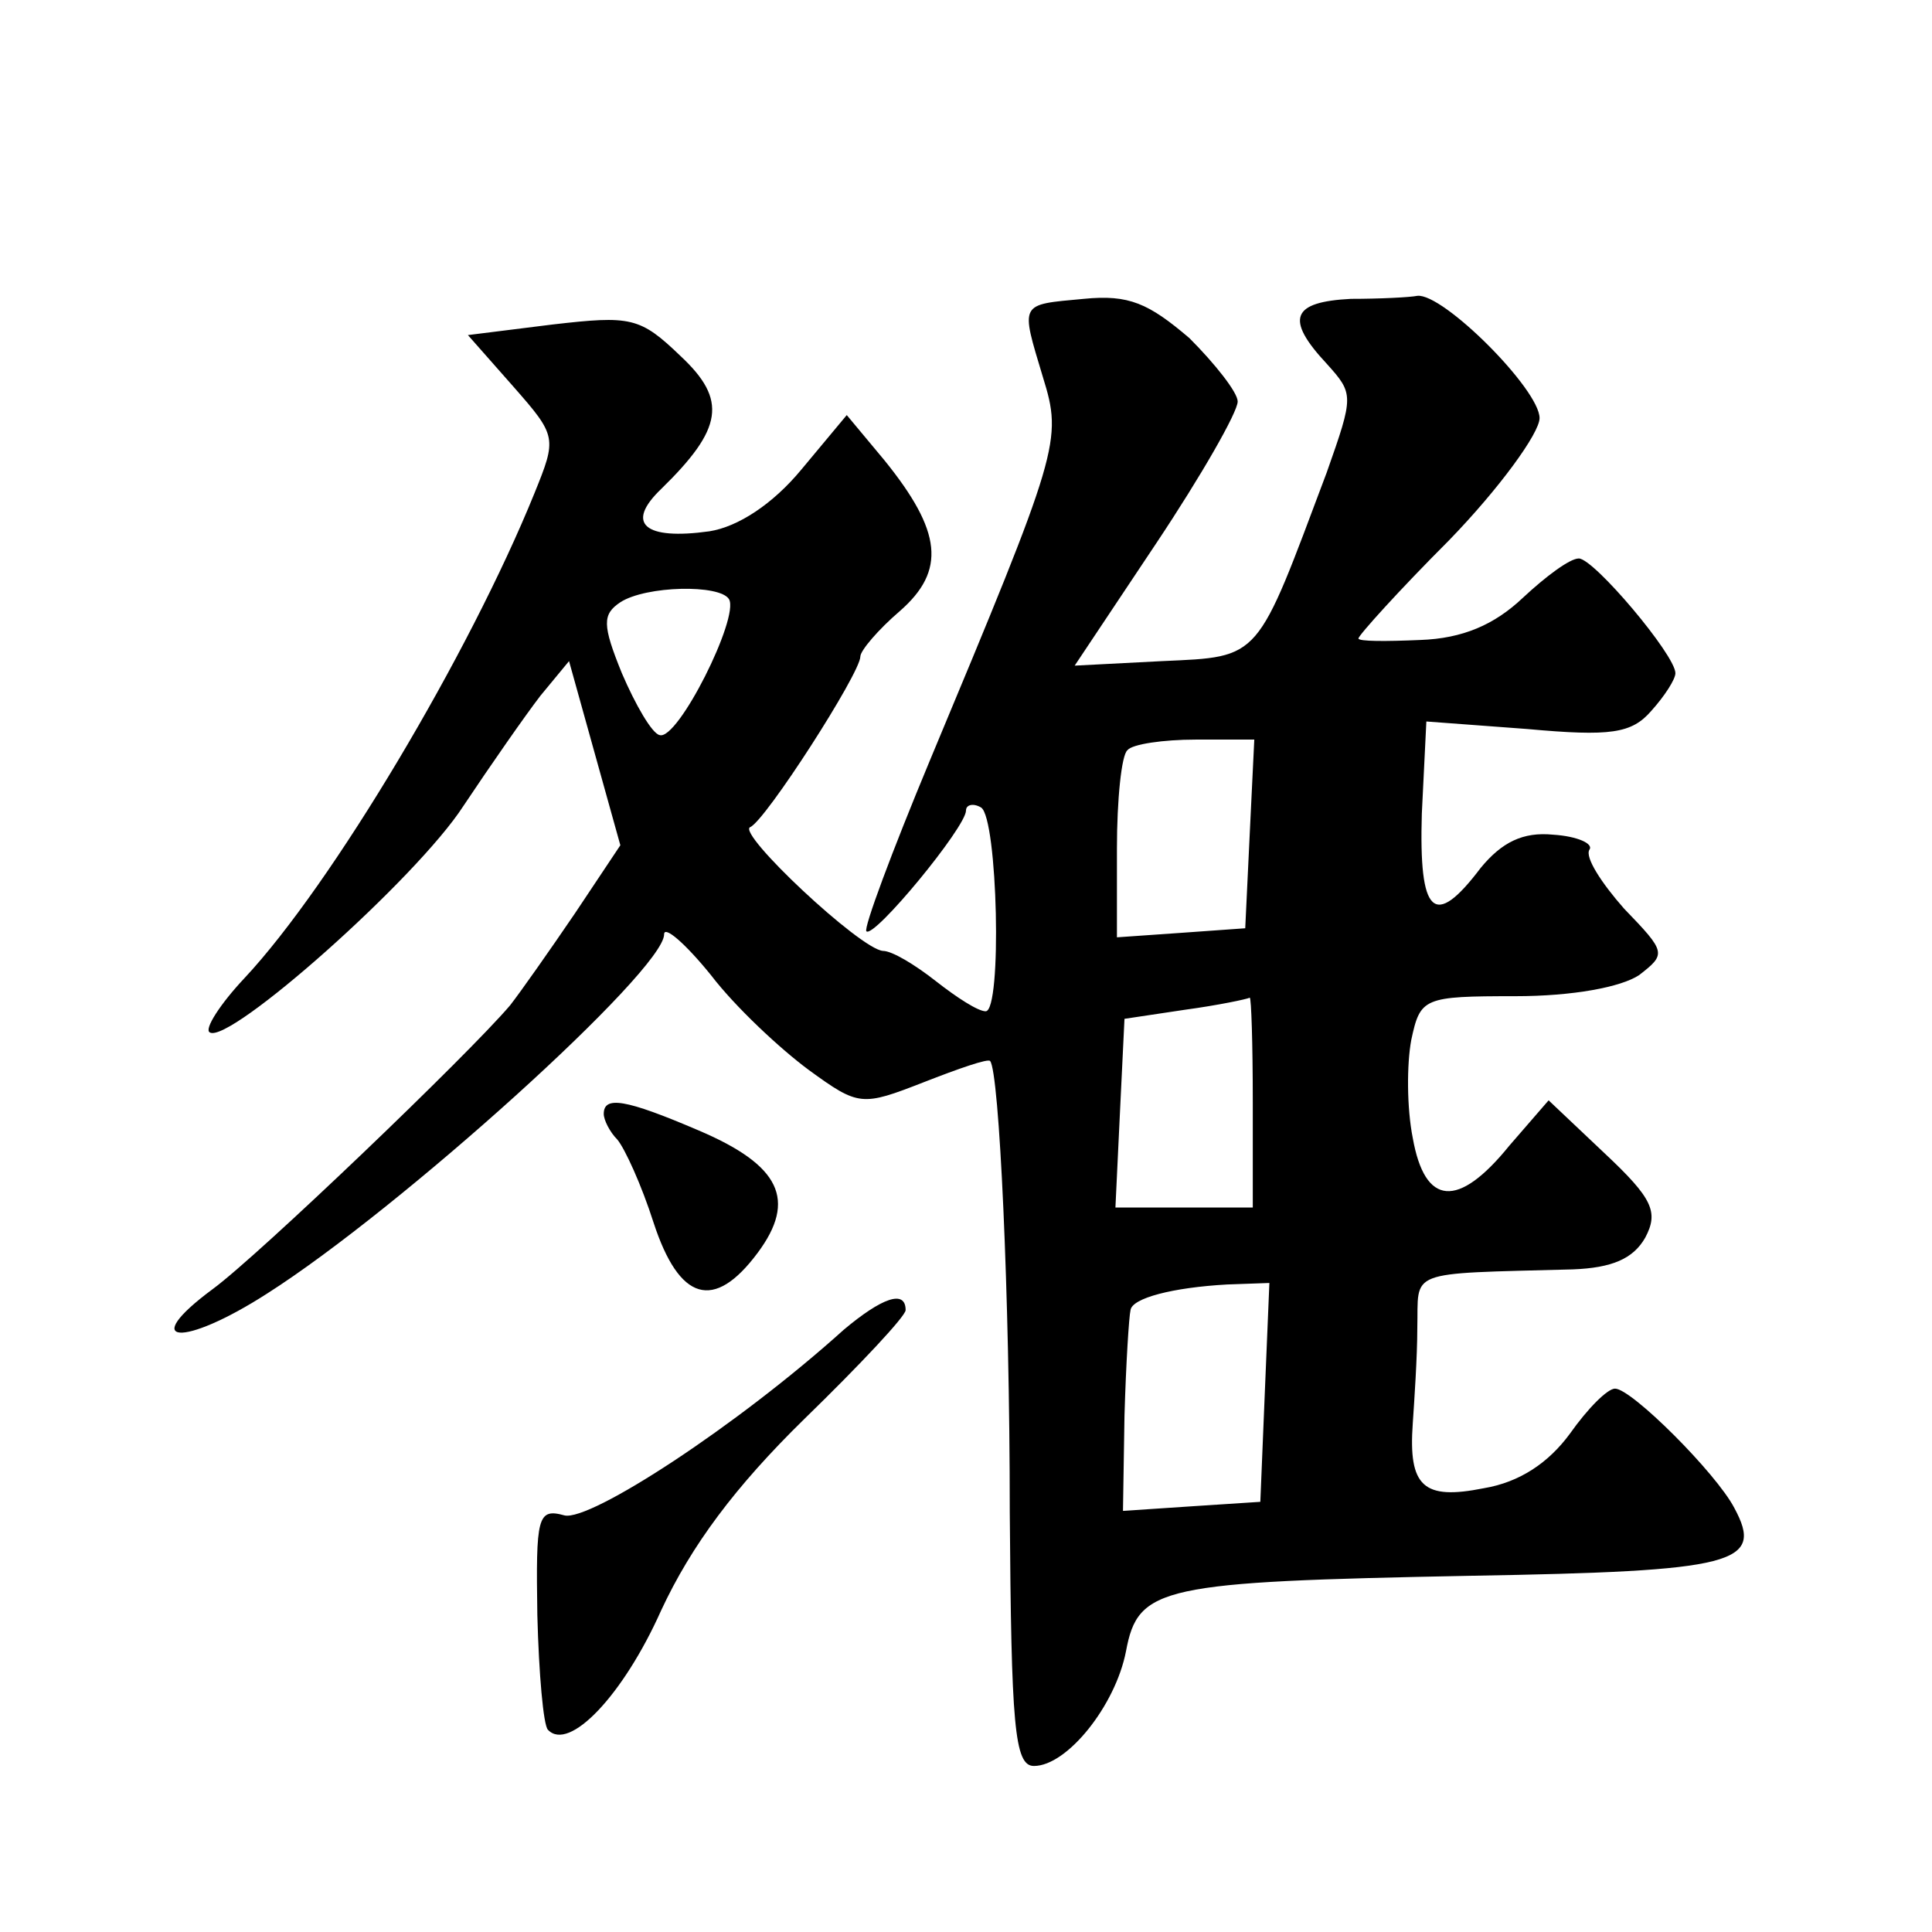 <?xml version="1.0" standalone="no"?>
<!DOCTYPE svg PUBLIC "-//W3C//DTD SVG 20010904//EN"
 "http://www.w3.org/TR/2001/REC-SVG-20010904/DTD/svg10.dtd">
<svg version="1.0" xmlns="http://www.w3.org/2000/svg"
 width="128pt" height="128pt" viewBox="0 0 128 128"
 preserveAspectRatio="xMidYMid meet">
<g transform="translate(0,128) scale(0.1,-0.1)"
fill="#0" stroke="none">
<path d="M718 1082 c-43 -4 -42 -2 -27 -52 13 -42 11 -48 -75 -254 -25 -60 -44
-111 -42 -113 5 -5 66 69 66 80 0 4 5 5 10 2 11 -7 14 -135 3 -135 -5 0 -19 9 -33
20 -14 11 -29 20 -35 20 -15 1 -97 78 -88 82 10 4 73 102 73 113 0 4 12 18 26 30
31 27 28 53 -10 100 l-25 30 -30 -36 c-19 -23 -42 -38 -61 -41 -43 -6 -56 5 -32
28 41 40 44 59 13 88 -27 26 -33 27 -85 21 l-56 -7 30 -34 c29 -33 29 -34 14 -71
-43 -106 -134 -259 -192 -321 -16 -17 -27 -34 -23 -36 13 -8 137 102 168 150 18
27 41 60 51 73 l19 23 17 -61 17 -61 -30 -45 c-17 -25 -36 -52 -43 -61 -28 -33
-167 -166 -197 -188 -50 -37 -20 -39 36 -3 88 56 263 214 263 238 0 6 14 -6 31
-27 16 -21 46 -49 65 -63 33 -24 35 -24 76 -8 23 9 43 16 44 14 6 -7 13 -154 13
-299 1 -141 3 -168 16 -168 22 0 54 40 61 76 8 43 23 46 228 50 176 3 195 8 175
45 -12 23 -68 79 -79 79 -5 0 -18 -13 -30 -30 -14 -19 -33 -32 -57 -36 -40 -8 -50
1 -47 43 1 15 3 44 3 63 1 39 -9 36 103 39 26 1 40 7 48 21 9 17 5 26 -27 56 l-37
35 -26 -30 c-34 -42 -56 -40 -64 5 -4 20 -4 49 -1 65 6 28 8 29 69 29 38 0 70 6
82 14 18 14 18 15 -10 44 -15 17 -26 34 -23 39 3 4 -8 9 -24 10 -20 2 -34 -5 -48
-22 -31 -41 -41 -31 -39 36 l3 61 67 -5 c55 -5 69 -3 82 12 9 10 16 21 16 25 0
12 -54 76 -64 76 -6 0 -22 -12 -37 -26 -19 -18 -40 -27 -68 -28 -23 -1 -41 -1 -41
1 0 2 27 32 60 65 33 34 60 71 60 81 0 19 -64 83 -81 81 -5 -1 -25 -2 -44 -2 -39
-2 -44 -13 -16 -43 18 -20 18 -21 0 -72 -47 -125 -43 -122 -109 -125 l-58 -3 54
81 c30 45 54 87 54 94 0 6 -15 25 -32 42 -27 23 -40 29 -70 26z m-235 -199 c7 -12
-34 -94 -46 -90 -5 1 -16 20 -25 41 -13 32 -13 39 -1 47 17 11 66 12 72 2z m345
-155 l-3 -63 -42 -3 -43 -3 0 59 c0 32 3 62 7 65 3 4 24 7 45 7 l39 0 -3 -62z m2
-178 l0 -70 -45 0 -46 0 3 63 3 62 40 6 c22 3 41 7 43 8 1 0 2 -30 2 -69z m8 -192
l-3 -73 -46 -3 -45 -3 1 63 c1 35 3 66 4 70 1 8 28 15 64 17 l28 1 -3 -72z M400
542 c0 -4 4 -12 9 -17 5 -6 16 -30 24 -55 17 -52 40 -59 69 -20 26 35 15 58 -39
81 -49 21 -63 23 -63 11z M559 399 c-71 -64 -168 -127 -185 -123 -18 5 -19 -1 -18
-66 1 -39 4 -73 7 -76 14 -15 50 23 75 79 20 43 49 82 95 127 37 36 67 68 67 72
0 14 -16 8 -41 -13z"/>
</g>
</svg>
